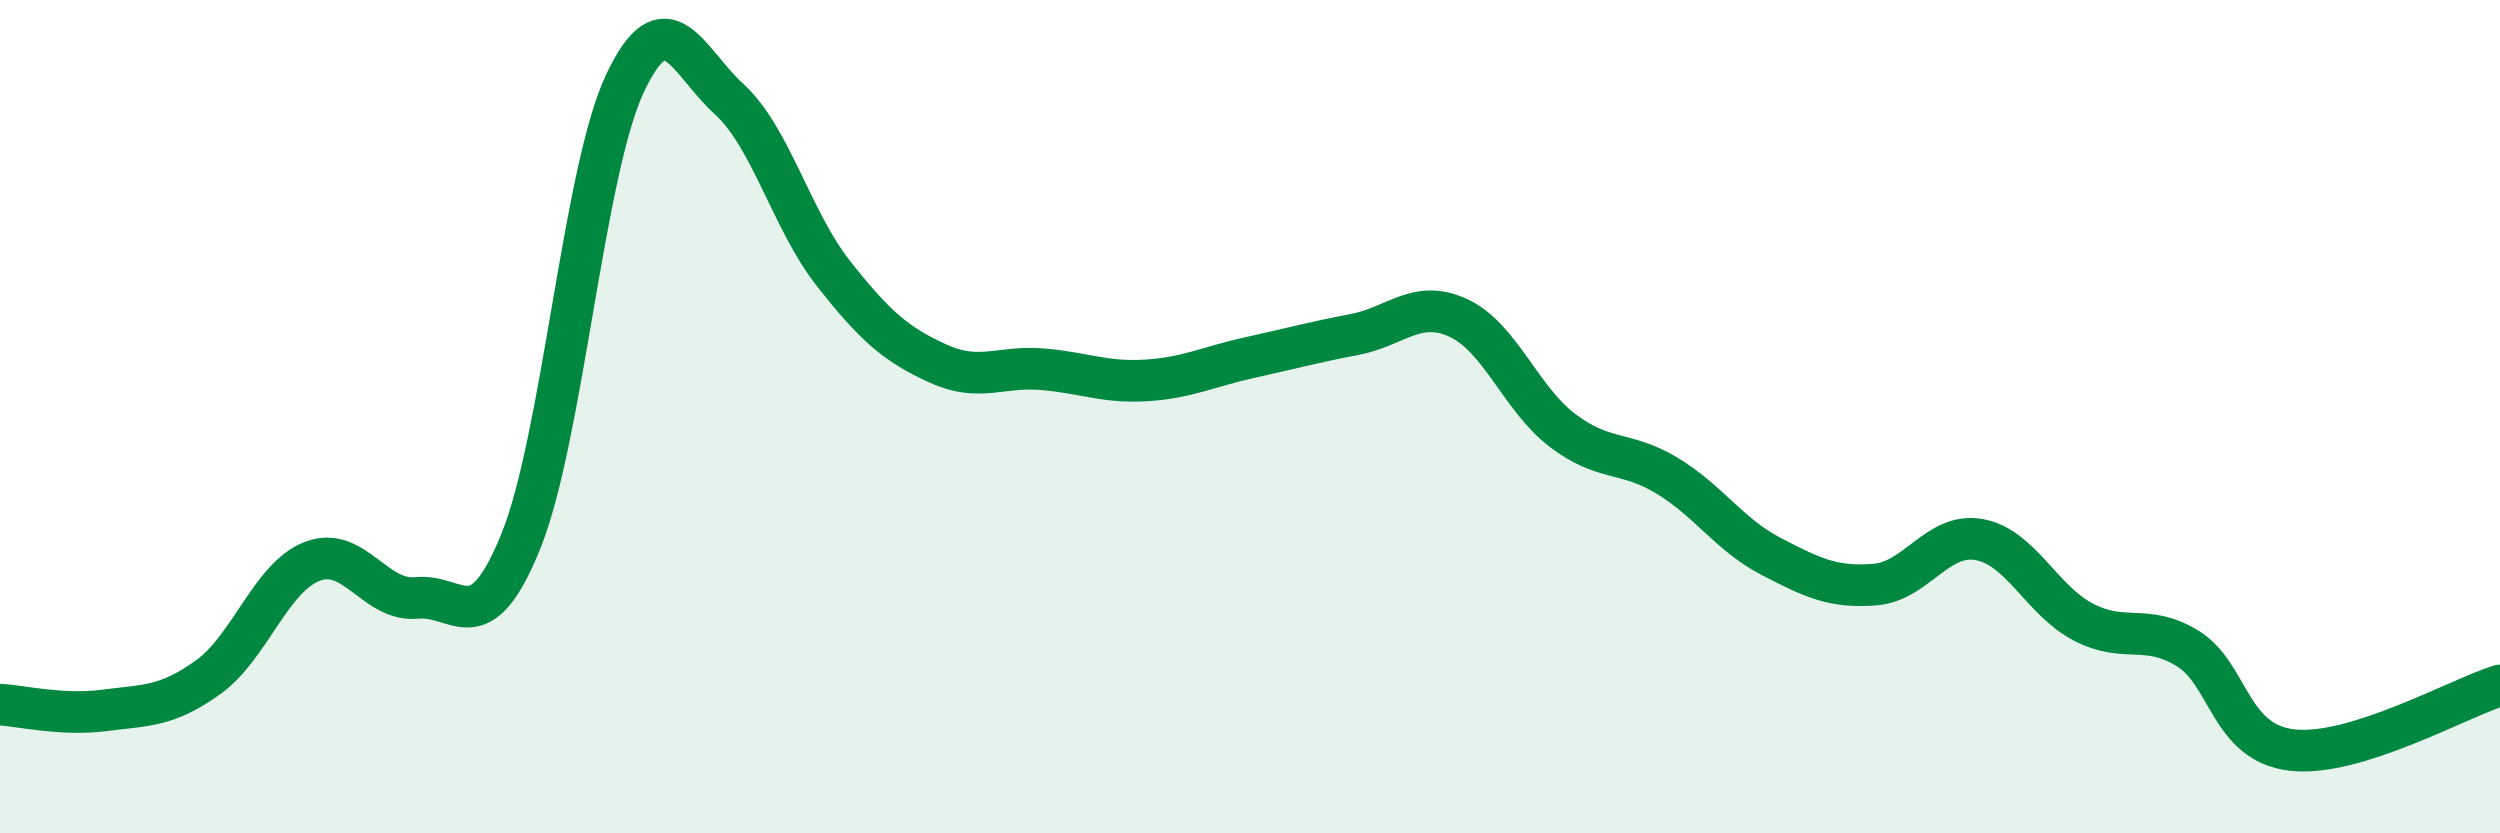 
    <svg width="60" height="20" viewBox="0 0 60 20" xmlns="http://www.w3.org/2000/svg">
      <path
        d="M 0,16.91 C 0.5,16.94 1.5,17.18 2.5,17.05 C 3.5,16.92 4,16.97 5,16.25 C 6,15.53 6.5,13.85 7.5,13.47 C 8.5,13.09 9,14.45 10,14.35 C 11,14.25 11.5,15.46 12.5,12.99 C 13.5,10.52 14,4.12 15,2 C 16,-0.12 16.5,1.47 17.5,2.38 C 18.5,3.29 19,5.29 20,6.56 C 21,7.83 21.5,8.26 22.5,8.72 C 23.5,9.18 24,8.78 25,8.86 C 26,8.94 26.5,9.19 27.5,9.13 C 28.5,9.07 29,8.8 30,8.58 C 31,8.36 31.5,8.22 32.5,8.03 C 33.5,7.84 34,7.17 35,7.63 C 36,8.09 36.5,9.57 37.5,10.33 C 38.5,11.09 39,10.81 40,11.41 C 41,12.01 41.5,12.83 42.5,13.35 C 43.5,13.87 44,14.11 45,14.03 C 46,13.95 46.5,12.77 47.5,12.95 C 48.5,13.13 49,14.41 50,14.93 C 51,15.45 51.5,14.95 52.5,15.56 C 53.5,16.17 53.5,17.82 55,18 C 56.5,18.18 59,16.76 60,16.45L60 20L0 20Z"
        fill="#008740"
        opacity="0.1"
        stroke-linecap="round"
        stroke-linejoin="round"
      />
      <path
        d="M 0,16.91 C 0.5,16.94 1.5,17.18 2.5,17.05 C 3.5,16.92 4,16.97 5,16.25 C 6,15.53 6.5,13.85 7.5,13.47 C 8.5,13.09 9,14.45 10,14.35 C 11,14.25 11.5,15.46 12.5,12.99 C 13.5,10.52 14,4.12 15,2 C 16,-0.12 16.5,1.47 17.5,2.38 C 18.5,3.29 19,5.29 20,6.56 C 21,7.83 21.5,8.26 22.5,8.72 C 23.5,9.18 24,8.78 25,8.86 C 26,8.94 26.5,9.19 27.5,9.13 C 28.5,9.07 29,8.8 30,8.58 C 31,8.36 31.5,8.22 32.5,8.03 C 33.5,7.84 34,7.17 35,7.63 C 36,8.09 36.5,9.57 37.5,10.33 C 38.5,11.09 39,10.81 40,11.41 C 41,12.01 41.5,12.83 42.5,13.35 C 43.5,13.87 44,14.11 45,14.03 C 46,13.95 46.5,12.77 47.5,12.95 C 48.5,13.13 49,14.41 50,14.93 C 51,15.45 51.5,14.95 52.5,15.56 C 53.5,16.17 53.5,17.82 55,18 C 56.5,18.18 59,16.76 60,16.45"
        stroke="#008740"
        stroke-width="1"
        fill="none"
        stroke-linecap="round"
        stroke-linejoin="round"
      />
    </svg>
  